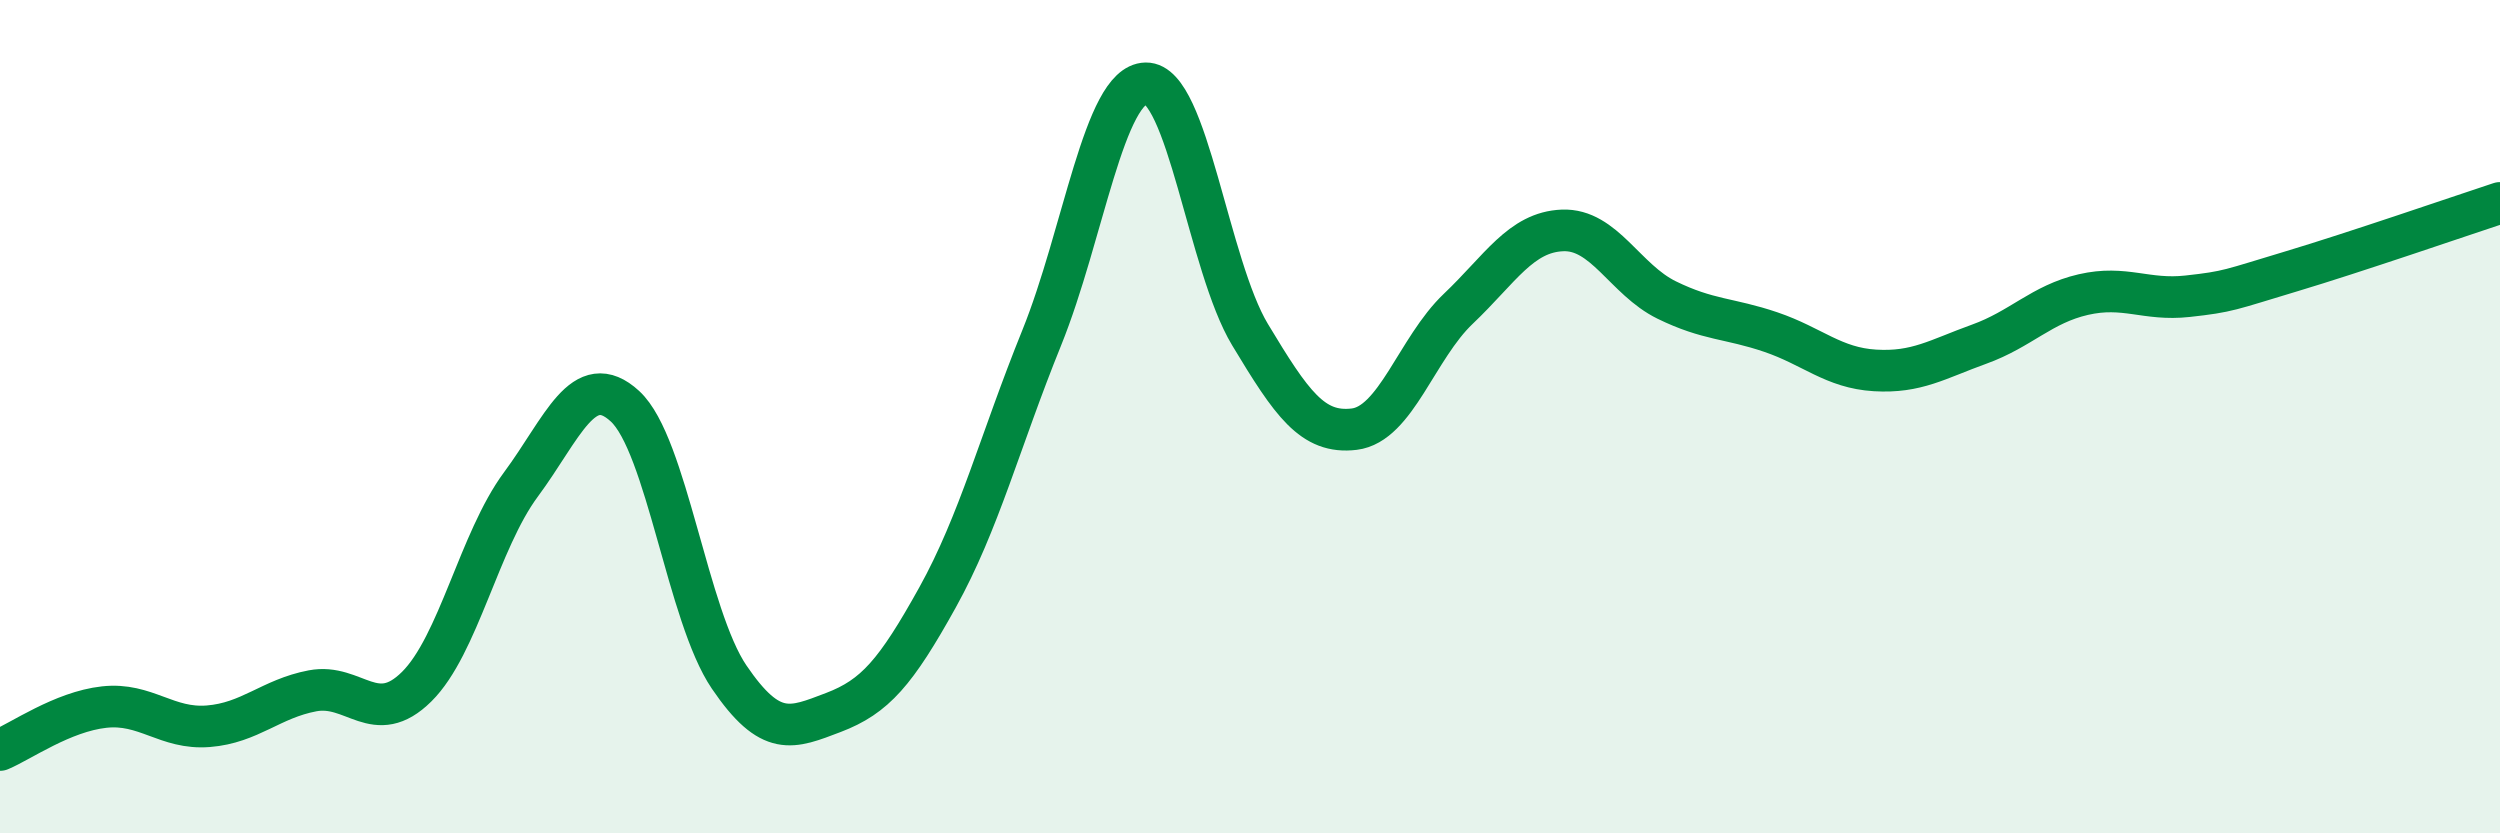 
    <svg width="60" height="20" viewBox="0 0 60 20" xmlns="http://www.w3.org/2000/svg">
      <path
        d="M 0,18 C 0.5,17.79 1.5,17.08 2.5,16.97 C 3.5,16.86 4,17.51 5,17.43 C 6,17.35 6.5,16.77 7.5,16.58 C 8.5,16.39 9,17.47 10,16.48 C 11,15.49 11.5,12.98 12.5,11.63 C 13.5,10.28 14,8.83 15,9.75 C 16,10.67 16.5,14.78 17.5,16.25 C 18.5,17.72 19,17.48 20,17.1 C 21,16.72 21.5,16.14 22.5,14.34 C 23.5,12.54 24,10.58 25,8.11 C 26,5.64 26.5,2.02 27.5,2 C 28.5,1.98 29,6.37 30,8.03 C 31,9.69 31.5,10.42 32.5,10.3 C 33.5,10.18 34,8.36 35,7.41 C 36,6.46 36.5,5.57 37.5,5.53 C 38.5,5.49 39,6.71 40,7.2 C 41,7.69 41.5,7.63 42.5,7.97 C 43.5,8.31 44,8.83 45,8.89 C 46,8.95 46.5,8.62 47.5,8.26 C 48.5,7.9 49,7.3 50,7.07 C 51,6.84 51.5,7.22 52.5,7.11 C 53.5,7 53.5,6.96 55,6.51 C 56.5,6.06 59,5.2 60,4.87L60 20L0 20Z"
        fill="#008740"
        opacity="0.1"
        stroke-linecap="round"
        stroke-linejoin="round"
      />
      <path
        d="M 0,18 C 0.5,17.79 1.5,17.08 2.5,16.97 C 3.5,16.86 4,17.51 5,17.43 C 6,17.35 6.5,16.77 7.5,16.58 C 8.5,16.39 9,17.47 10,16.48 C 11,15.49 11.5,12.98 12.5,11.63 C 13.5,10.28 14,8.83 15,9.75 C 16,10.67 16.5,14.78 17.5,16.25 C 18.5,17.72 19,17.48 20,17.1 C 21,16.72 21.5,16.14 22.5,14.34 C 23.5,12.54 24,10.58 25,8.11 C 26,5.64 26.5,2.02 27.5,2 C 28.5,1.98 29,6.37 30,8.03 C 31,9.69 31.5,10.42 32.5,10.3 C 33.5,10.18 34,8.36 35,7.41 C 36,6.46 36.5,5.57 37.5,5.53 C 38.5,5.49 39,6.71 40,7.2 C 41,7.69 41.5,7.63 42.5,7.97 C 43.5,8.31 44,8.83 45,8.89 C 46,8.95 46.5,8.62 47.5,8.26 C 48.5,7.9 49,7.3 50,7.07 C 51,6.84 51.5,7.22 52.5,7.11 C 53.5,7 53.5,6.96 55,6.51 C 56.5,6.06 59,5.2 60,4.87"
        stroke="#008740"
        stroke-width="1"
        fill="none"
        stroke-linecap="round"
        stroke-linejoin="round"
      />
    </svg>
  